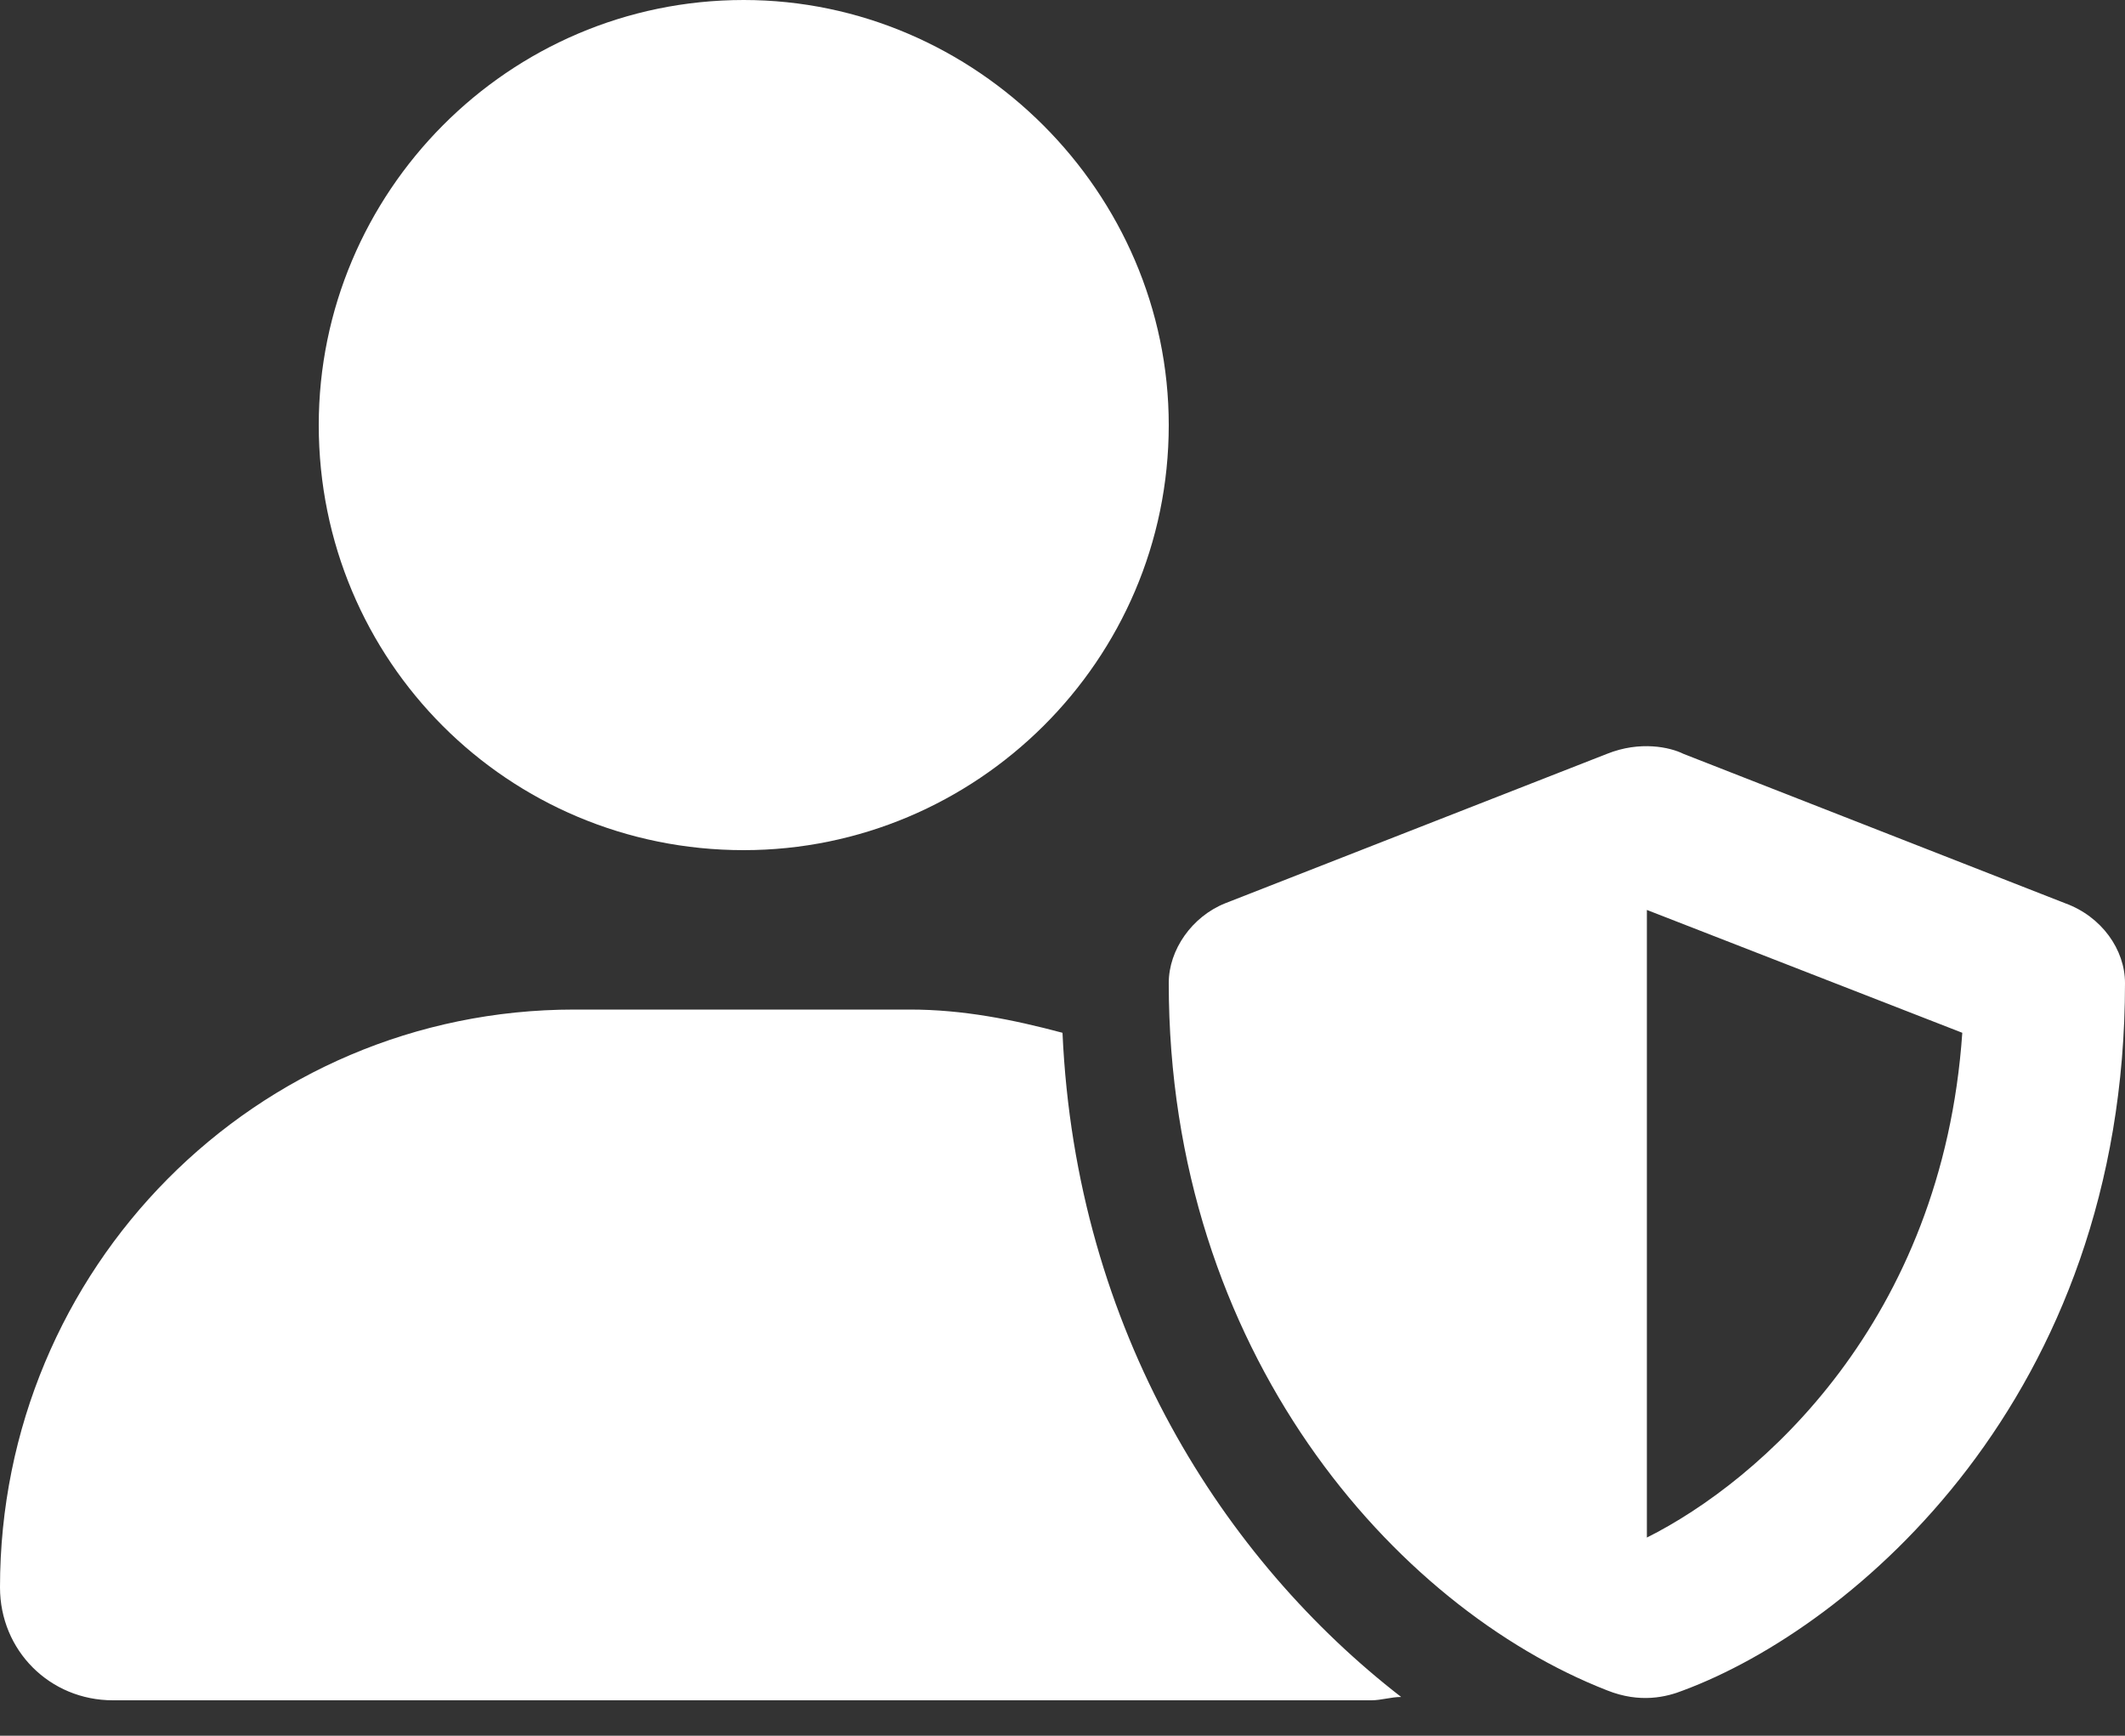 <svg width="60" height="49" viewBox="0 0 60 49" fill="none" xmlns="http://www.w3.org/2000/svg">
<rect x="0" y="0" width="60" height="49" fill="#333333" stroke="none"/>
<path d="M58.312 25.5C59.344 25.875 60 26.812 60 27.75C60 39.469 52.312 45.938 47.531 47.719C47.062 47.906 46.312 48.094 45.375 47.719C39.375 45.375 33 38.156 33 27.75C33 26.812 33.656 25.875 34.594 25.5L45.375 21.281C46.312 20.906 47.156 21.094 47.531 21.281L58.312 25.5ZM46.5 43.406C49.688 41.812 54.844 37.312 55.406 29.156L46.5 25.688V43.406ZM21 24C14.344 24 9 18.656 9 12C9 5.438 14.344 0 21 0C27.562 0 33 5.438 33 12C33 18.656 27.562 24 21 24ZM30 29.156C30.375 37.594 34.594 44.062 39.562 47.906C39.281 47.906 39 48 38.719 48H3.188C1.406 48 0 46.594 0 44.812C0 35.812 7.219 28.5 16.219 28.5H25.688C27.188 28.5 28.594 28.781 30 29.156Z" fill="white"/>
</svg>

